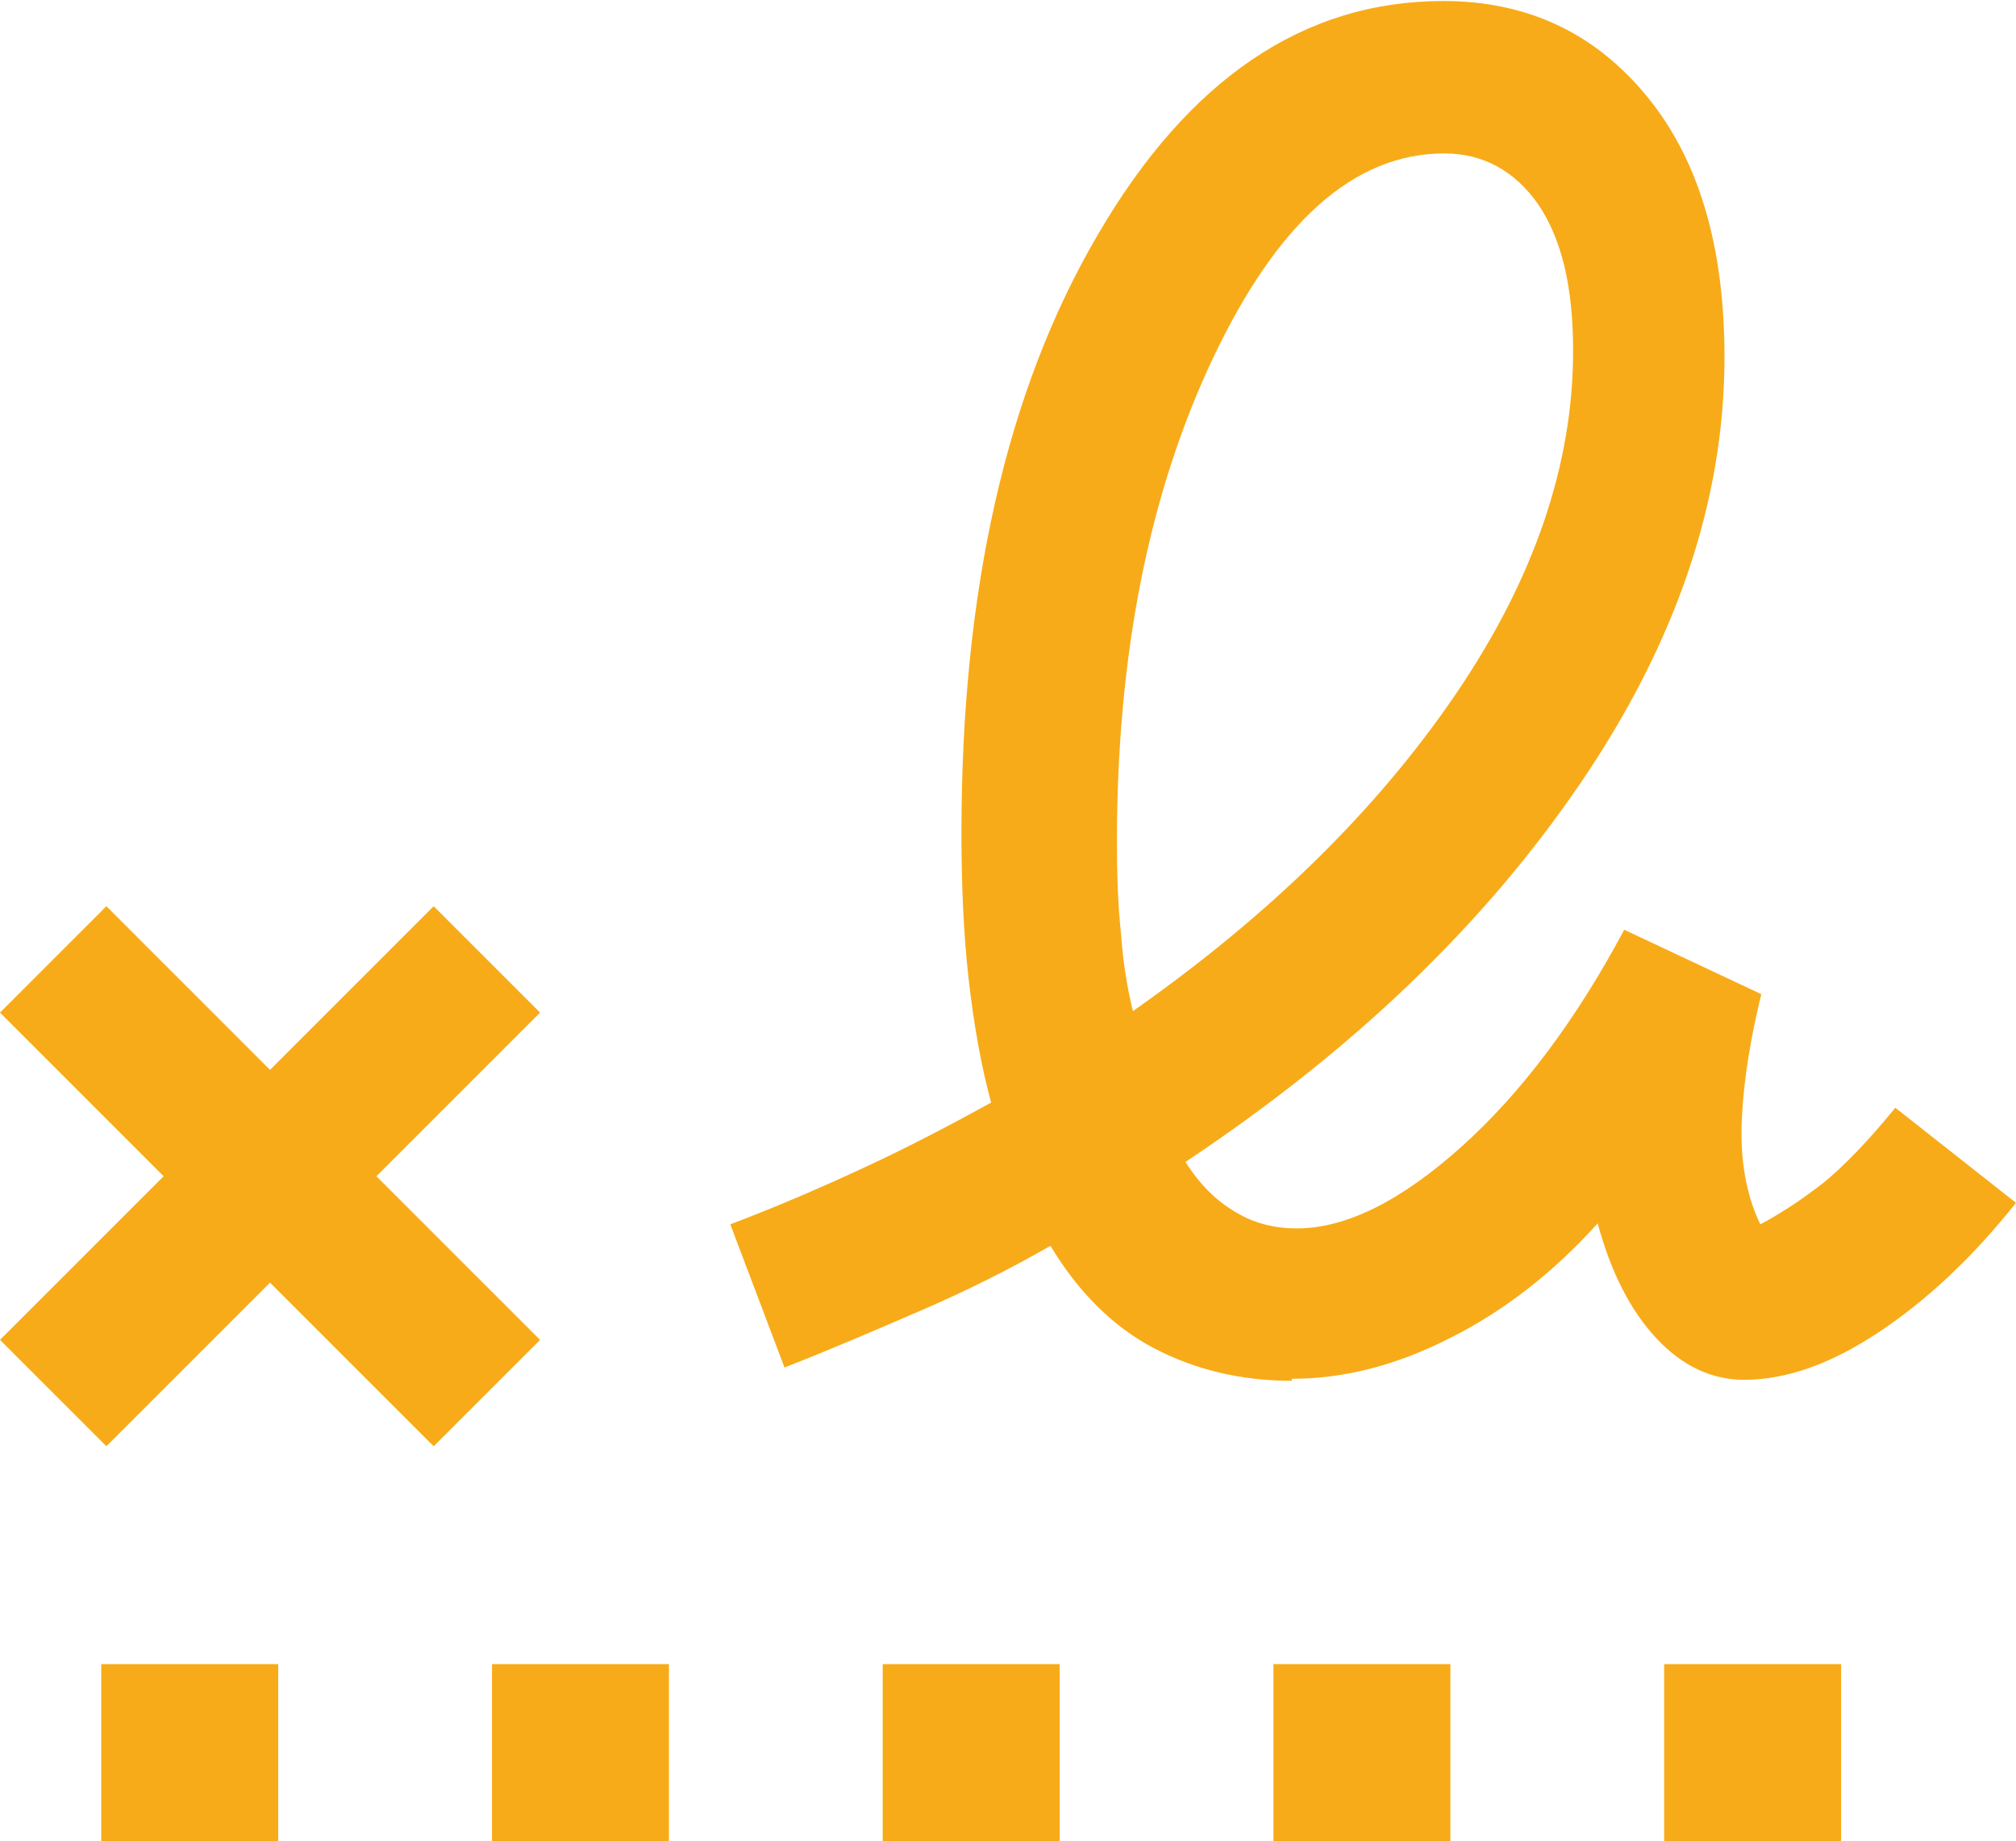 <?xml version="1.0" encoding="UTF-8"?>
<svg id="Capa_2" data-name="Capa 2" xmlns="http://www.w3.org/2000/svg" viewBox="0 0 19.71 18">
  <defs>
    <style>
      .cls-1 {
        fill: #f8ab18;
        stroke-width: 0px;
      }
    </style>
  </defs>
  <g id="Capa_1-2" data-name="Capa 1">
    <path class="cls-1" d="m11.07,9.89c1.34-.94,2.39-1.97,3.16-3.1.77-1.13,1.15-2.25,1.15-3.36,0-.62-.11-1.09-.34-1.43-.23-.33-.54-.5-.92-.5-.88,0-1.63.67-2.26,2-.63,1.33-.94,2.91-.94,4.73,0,.32.01.62.04.9.02.28.06.53.12.77ZM.99,18v-1.73h1.73v1.73H.99Zm3.82,0v-1.73h1.73v1.73h-1.73Zm3.82,0v-1.73h1.73v1.73h-1.73Zm3.82,0v-1.73h1.73v1.73h-1.73Zm3.82,0v-1.73h1.73v1.73h-1.73ZM1.04,14.14l-1.04-1.04,1.6-1.6L0,9.9l1.04-1.04,1.6,1.6,1.6-1.6,1.04,1.04-1.6,1.6,1.6,1.6-1.04,1.04-1.6-1.6s-1.6,1.6-1.6,1.6Zm11.59-.64c-.5,0-.95-.11-1.35-.32-.4-.21-.74-.55-1.01-1-.4.23-.82.44-1.26.63-.44.19-.88.38-1.34.56l-.53-1.4c.45-.17.89-.36,1.32-.56s.83-.41,1.23-.63c-.1-.37-.17-.77-.22-1.21-.05-.44-.07-.92-.07-1.43,0-2.37.44-4.32,1.33-5.84.89-1.53,2.02-2.29,3.38-2.29.82,0,1.48.31,1.99.93.51.62.76,1.47.76,2.55,0,1.4-.47,2.79-1.41,4.17-.94,1.38-2.22,2.61-3.86,3.7.14.22.3.38.49.49.18.11.38.16.6.16.48,0,1.02-.27,1.61-.8.59-.53,1.12-1.24,1.59-2.12l1.34.63c-.1.41-.17.81-.19,1.21-.02.4.04.75.18,1.04.19-.1.39-.23.61-.4.21-.17.45-.42.71-.74l1.18.93c-.43.54-.88.96-1.35,1.27-.47.31-.9.46-1.31.46-.32,0-.61-.14-.86-.41-.25-.27-.44-.64-.57-1.12-.43.48-.92.86-1.44,1.12-.53.27-1.04.4-1.55.4Z"/>
  </g>
</svg>
